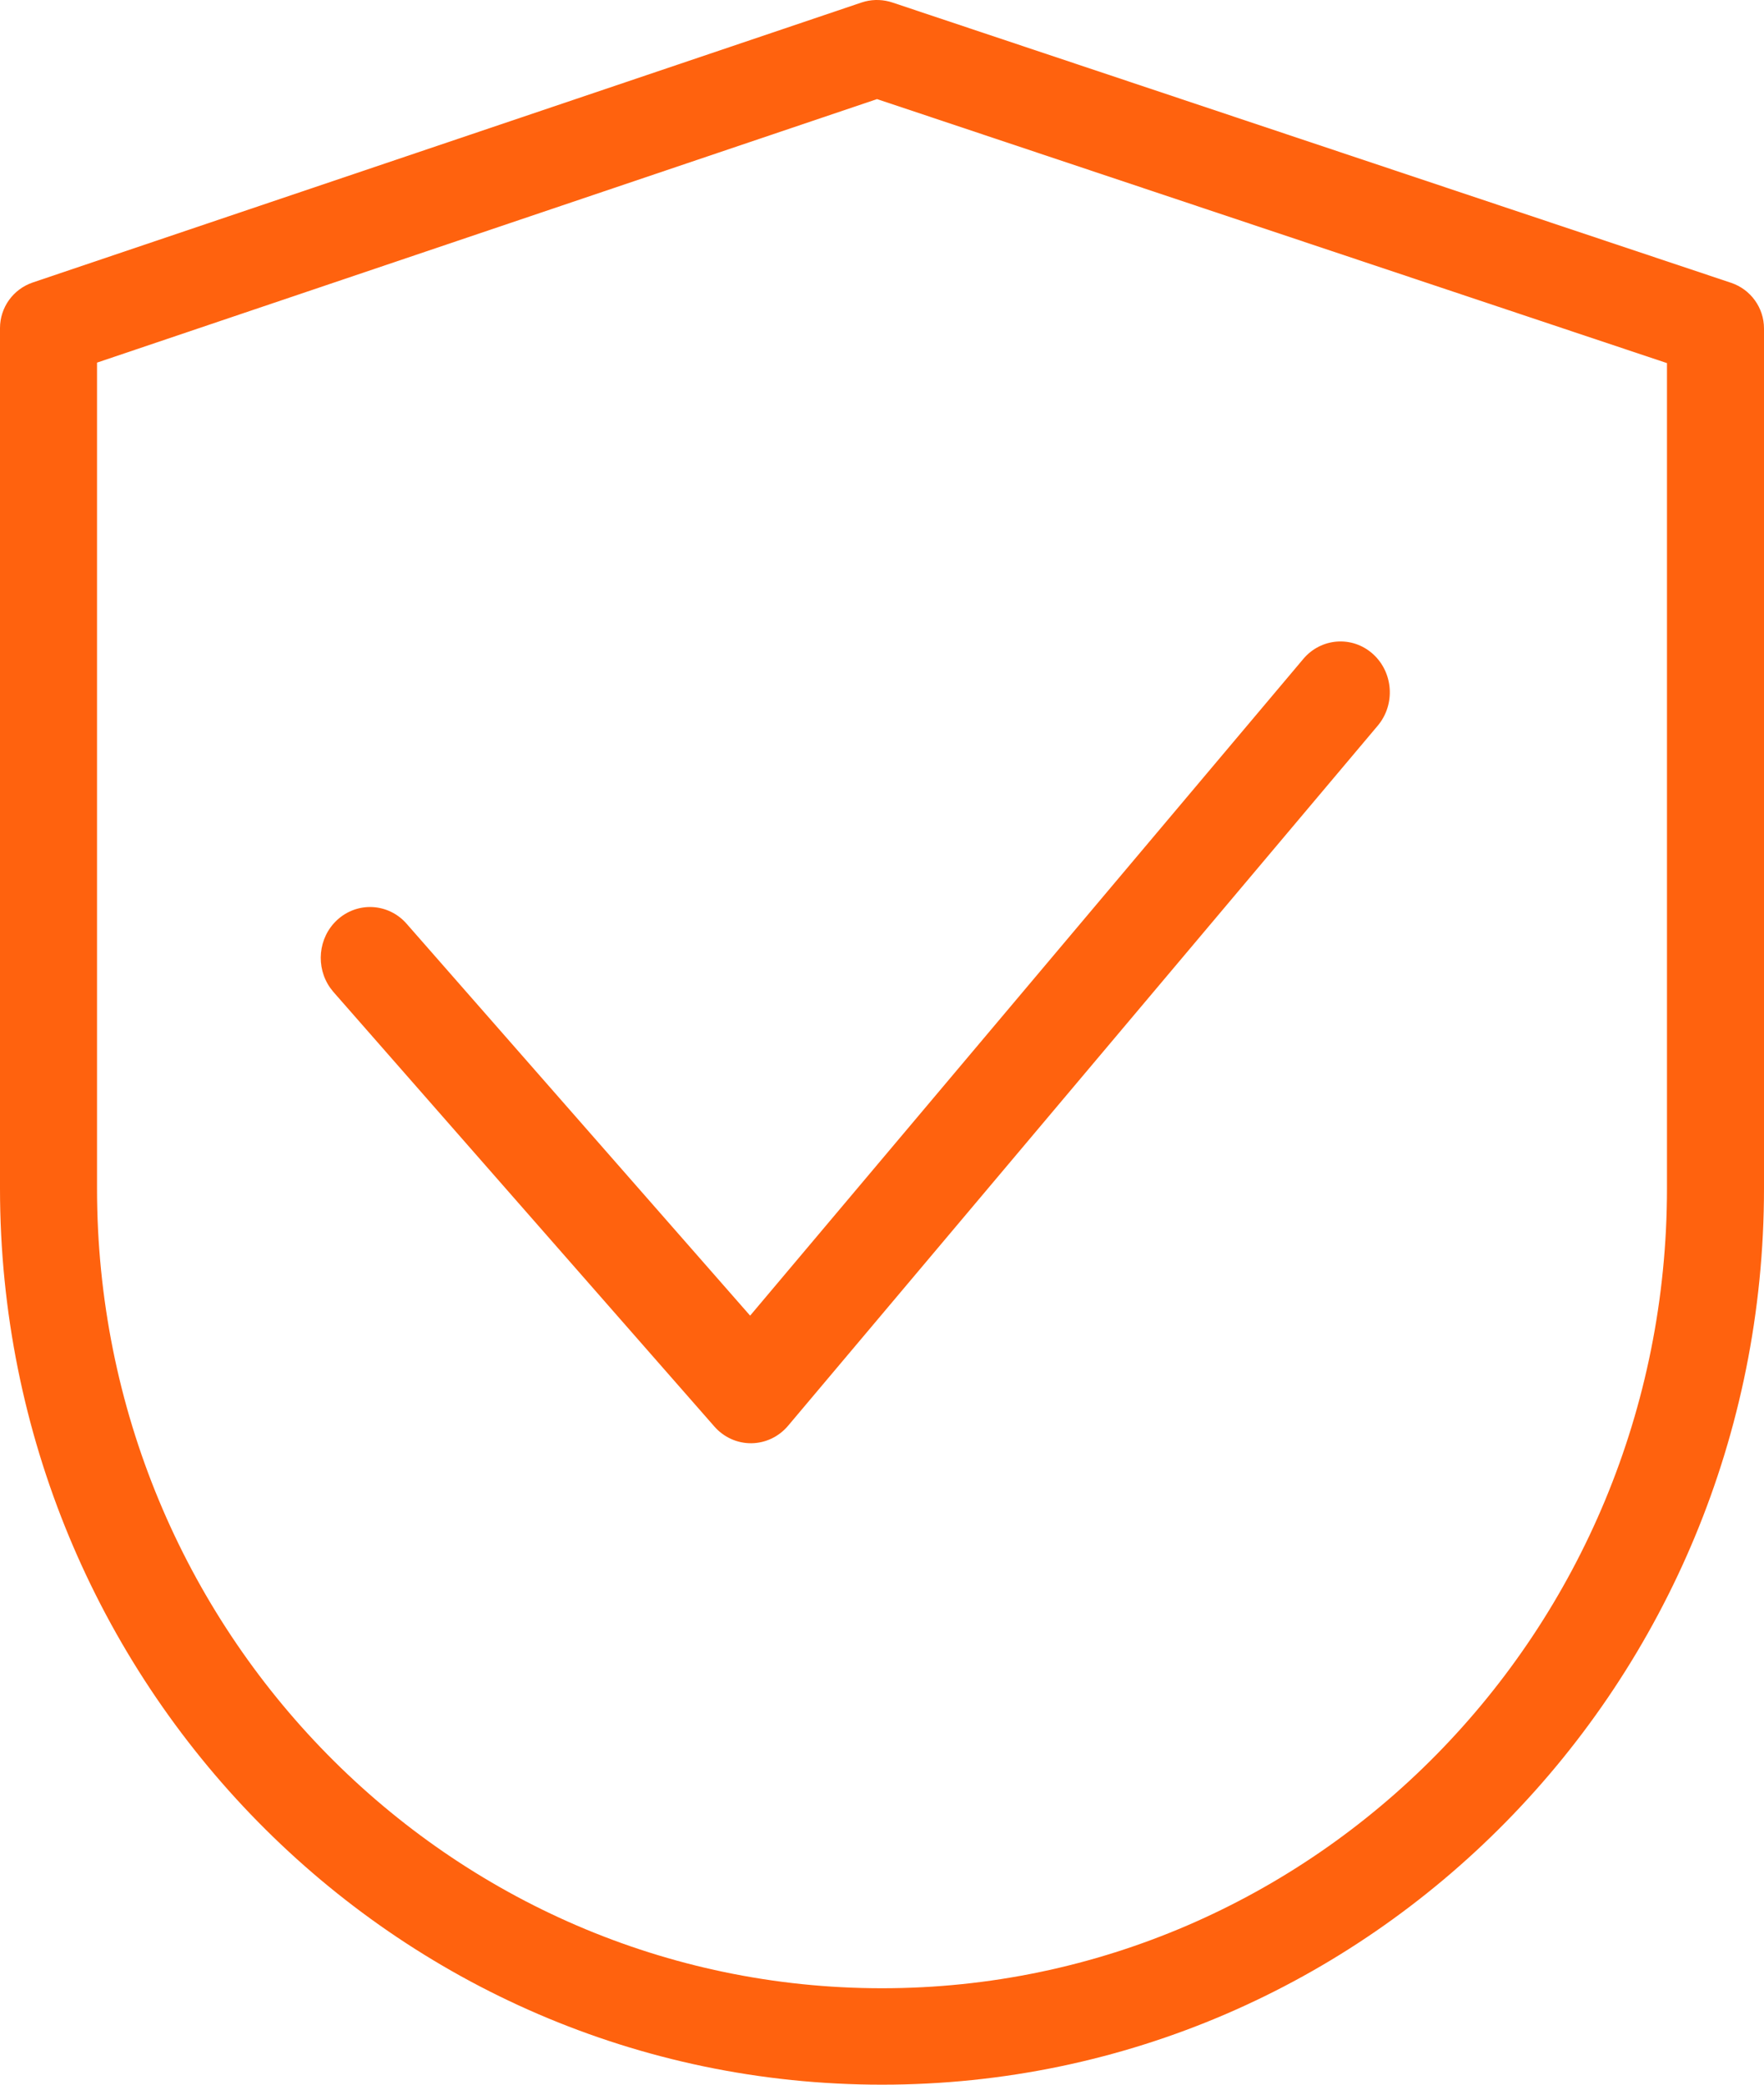 <svg width="33" height="39" viewBox="0 0 33 39" fill="none" xmlns="http://www.w3.org/2000/svg">
<path d="M31.185 6.793L16.407 1.854L1.815 6.784V22.232C1.815 30.518 8.41 37.196 16.5 37.196C24.59 37.196 31.185 30.518 31.185 22.232V6.793ZM33 22.232C33 31.475 25.632 39 16.5 39C7.368 39 7.02211e-05 31.475 0 22.232V6.138C3.76222e-05 5.751 0.247 5.408 0.615 5.284L16.114 0.048L16.185 0.027C16.353 -0.015 16.53 -0.008 16.695 0.047L32.382 5.29C32.751 5.413 33 5.758 33 6.145V22.232Z" fill="#FF620E"/>
<path d="M24.381 12.328C24.715 11.931 25.298 11.889 25.682 12.233C26.067 12.578 26.108 13.179 25.774 13.576L14.744 26.672C14.571 26.878 14.321 26.997 14.057 27C13.793 27.003 13.54 26.889 13.363 26.686L6.238 18.558L6.179 18.483C5.902 18.094 5.95 17.544 6.304 17.214C6.682 16.862 7.266 16.892 7.607 17.282L14.033 24.613L24.381 12.328Z" fill="#FF620E"/>
</svg>
